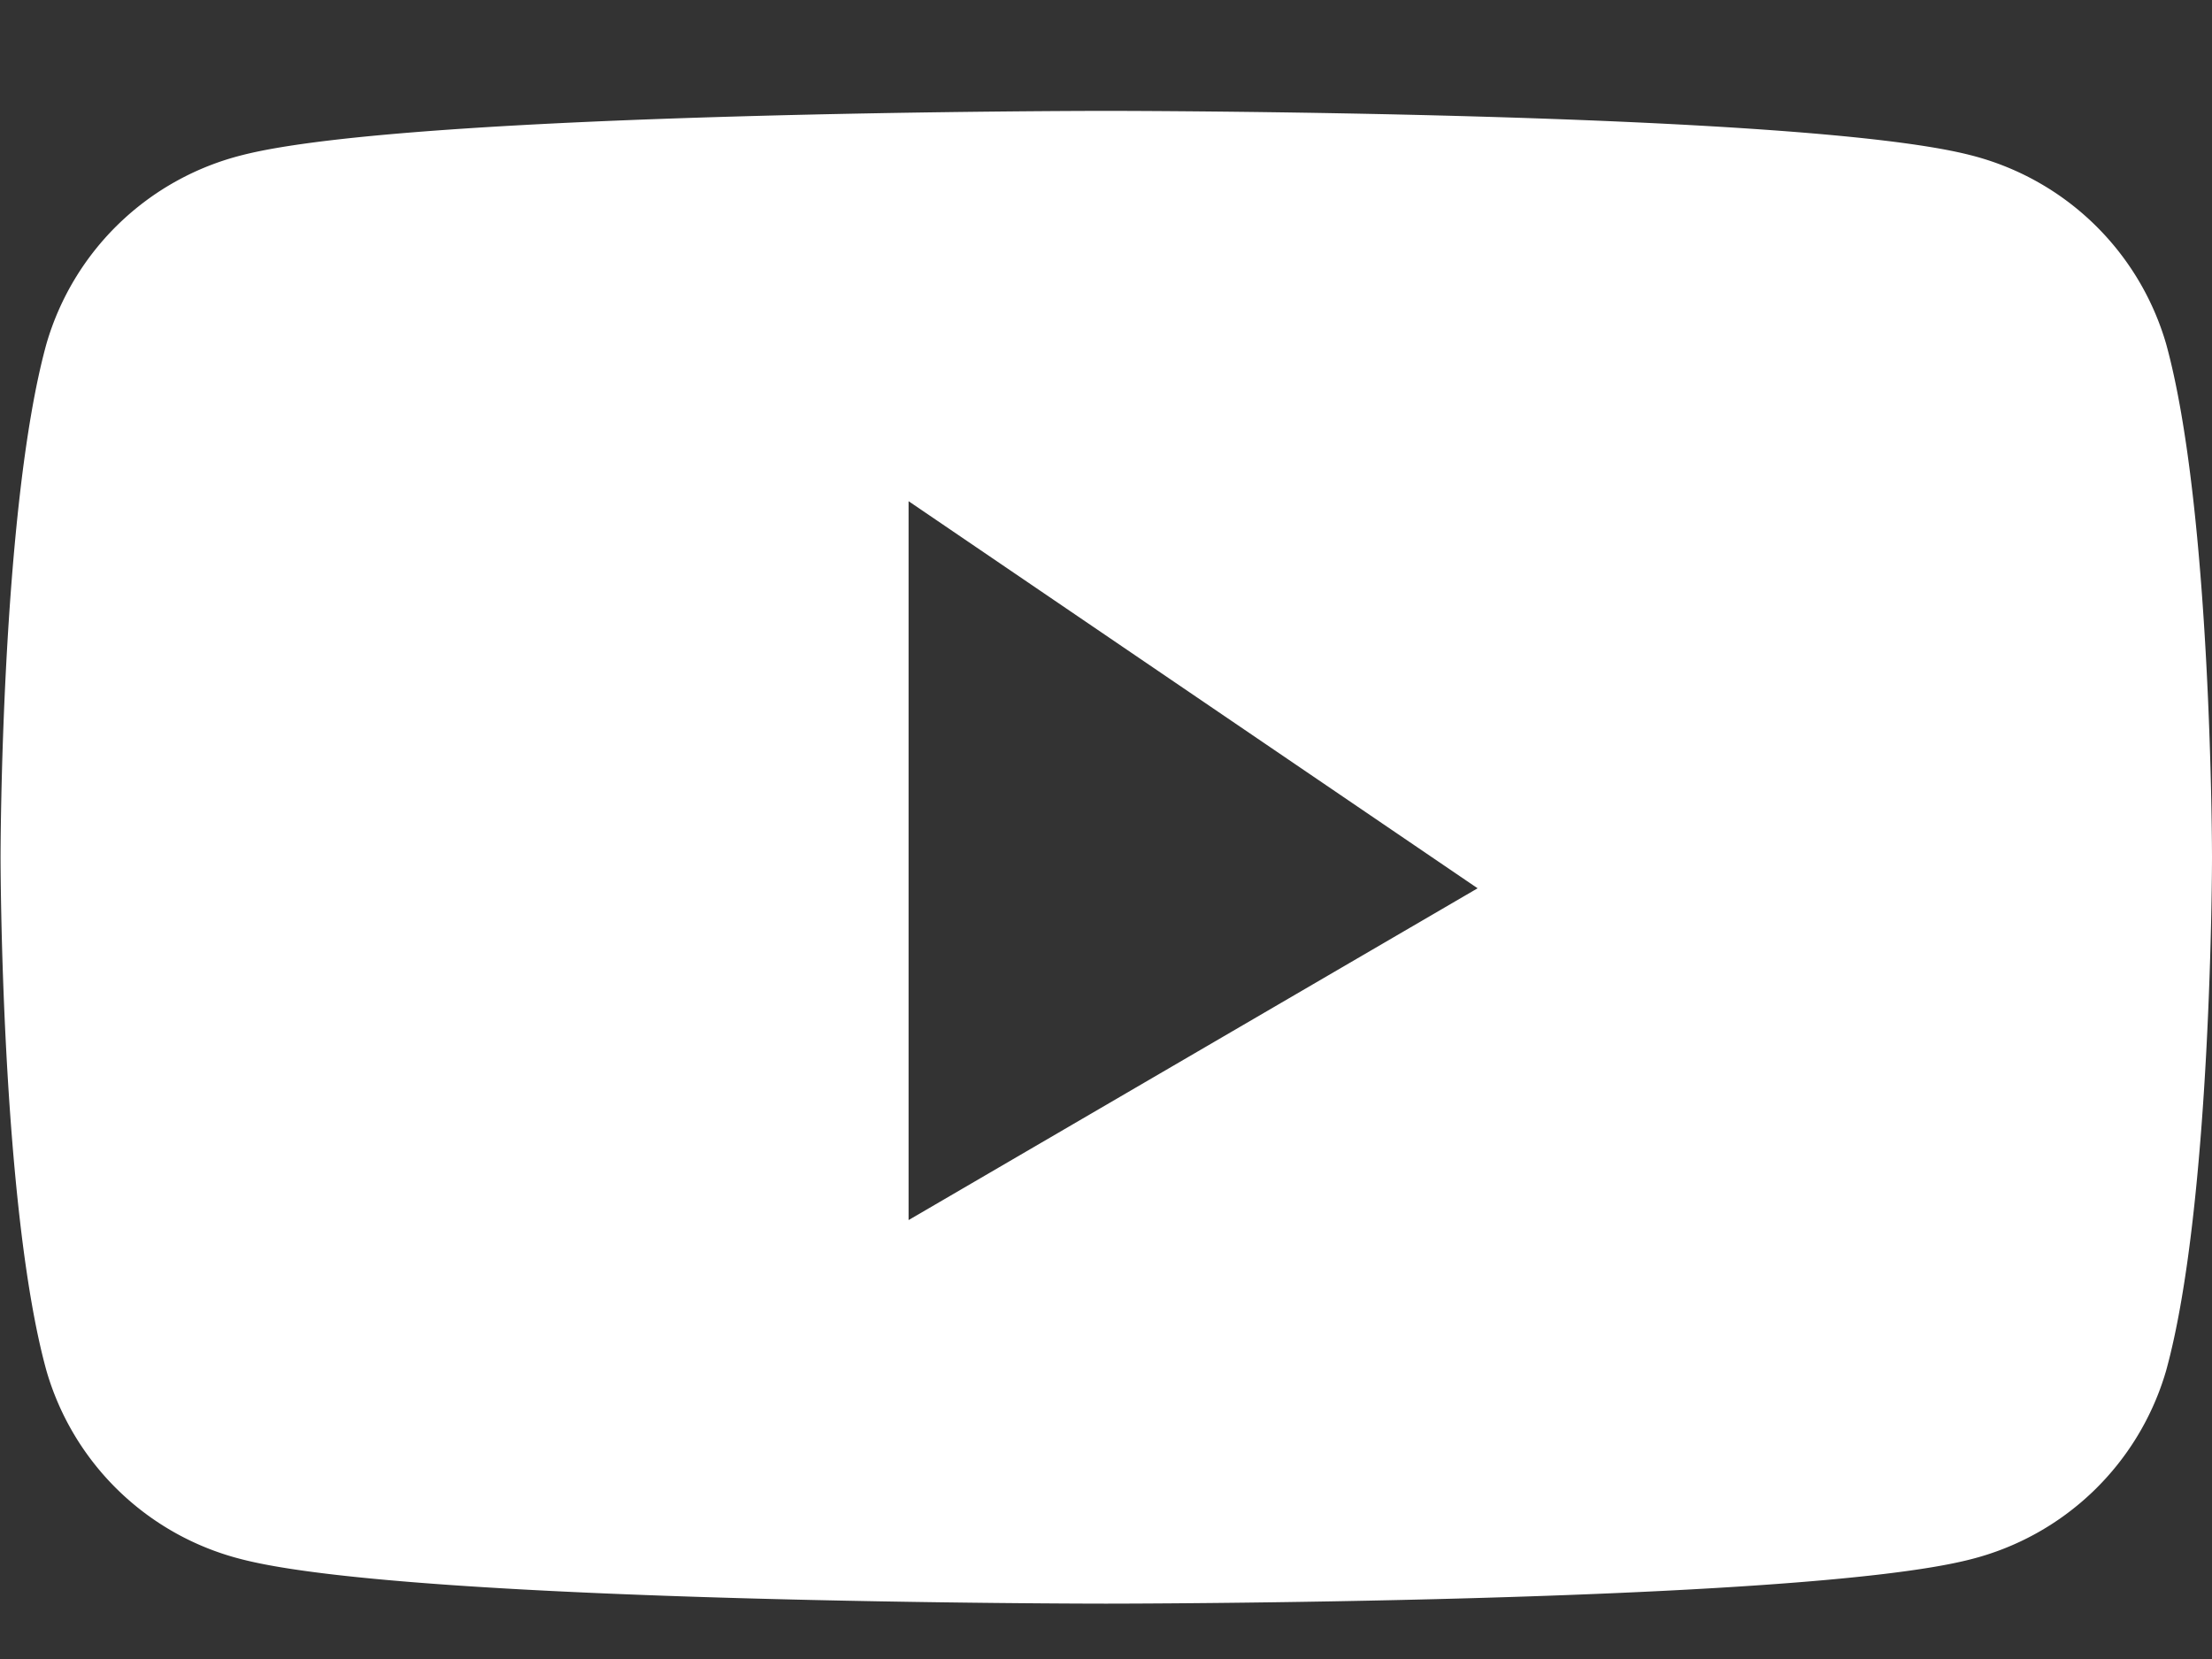 <svg id="_-eg-.logo.youtube.off" data-name="-eg-.logo.youtube.off" xmlns="http://www.w3.org/2000/svg" width="40" height="30" viewBox="0 0 40 30">
  <rect x="0" y="0" width="40" height="30" fill="#333333" stroke="none"/>
  <defs>
    <style>
      .cls-1 {
        fill: none;
      }

      .cls-2 {
        fill: #fff;
        fill-rule: evenodd;
      }
    </style>
  </defs>
  <rect id="아이콘영역" class="cls-1" width="40" height="30"/>
  <path id="모양_1446" data-name="모양 1446" class="cls-2" d="M1159.17,113.217a4.943,4.943,0,0,0-3.54-3.412c-3.12-.8-15.63-0.8-15.63-0.8s-12.5,0-15.62.8a4.939,4.939,0,0,0-3.54,3.412c-0.83,3.007-.83,9.285-0.83,9.285s0,6.278.83,9.285a4.928,4.928,0,0,0,3.54,3.412c3.12,0.8,15.62.8,15.62,0.8s12.51,0,15.63-.8a4.939,4.939,0,0,0,3.54-3.412c0.83-3.007.83-9.285,0.83-9.285S1160,116.224,1159.17,113.217Zm-22.74,2.846,10.29,7-10.29,6v-13Z" transform="translate(-1120 -107)"/>
</svg>
